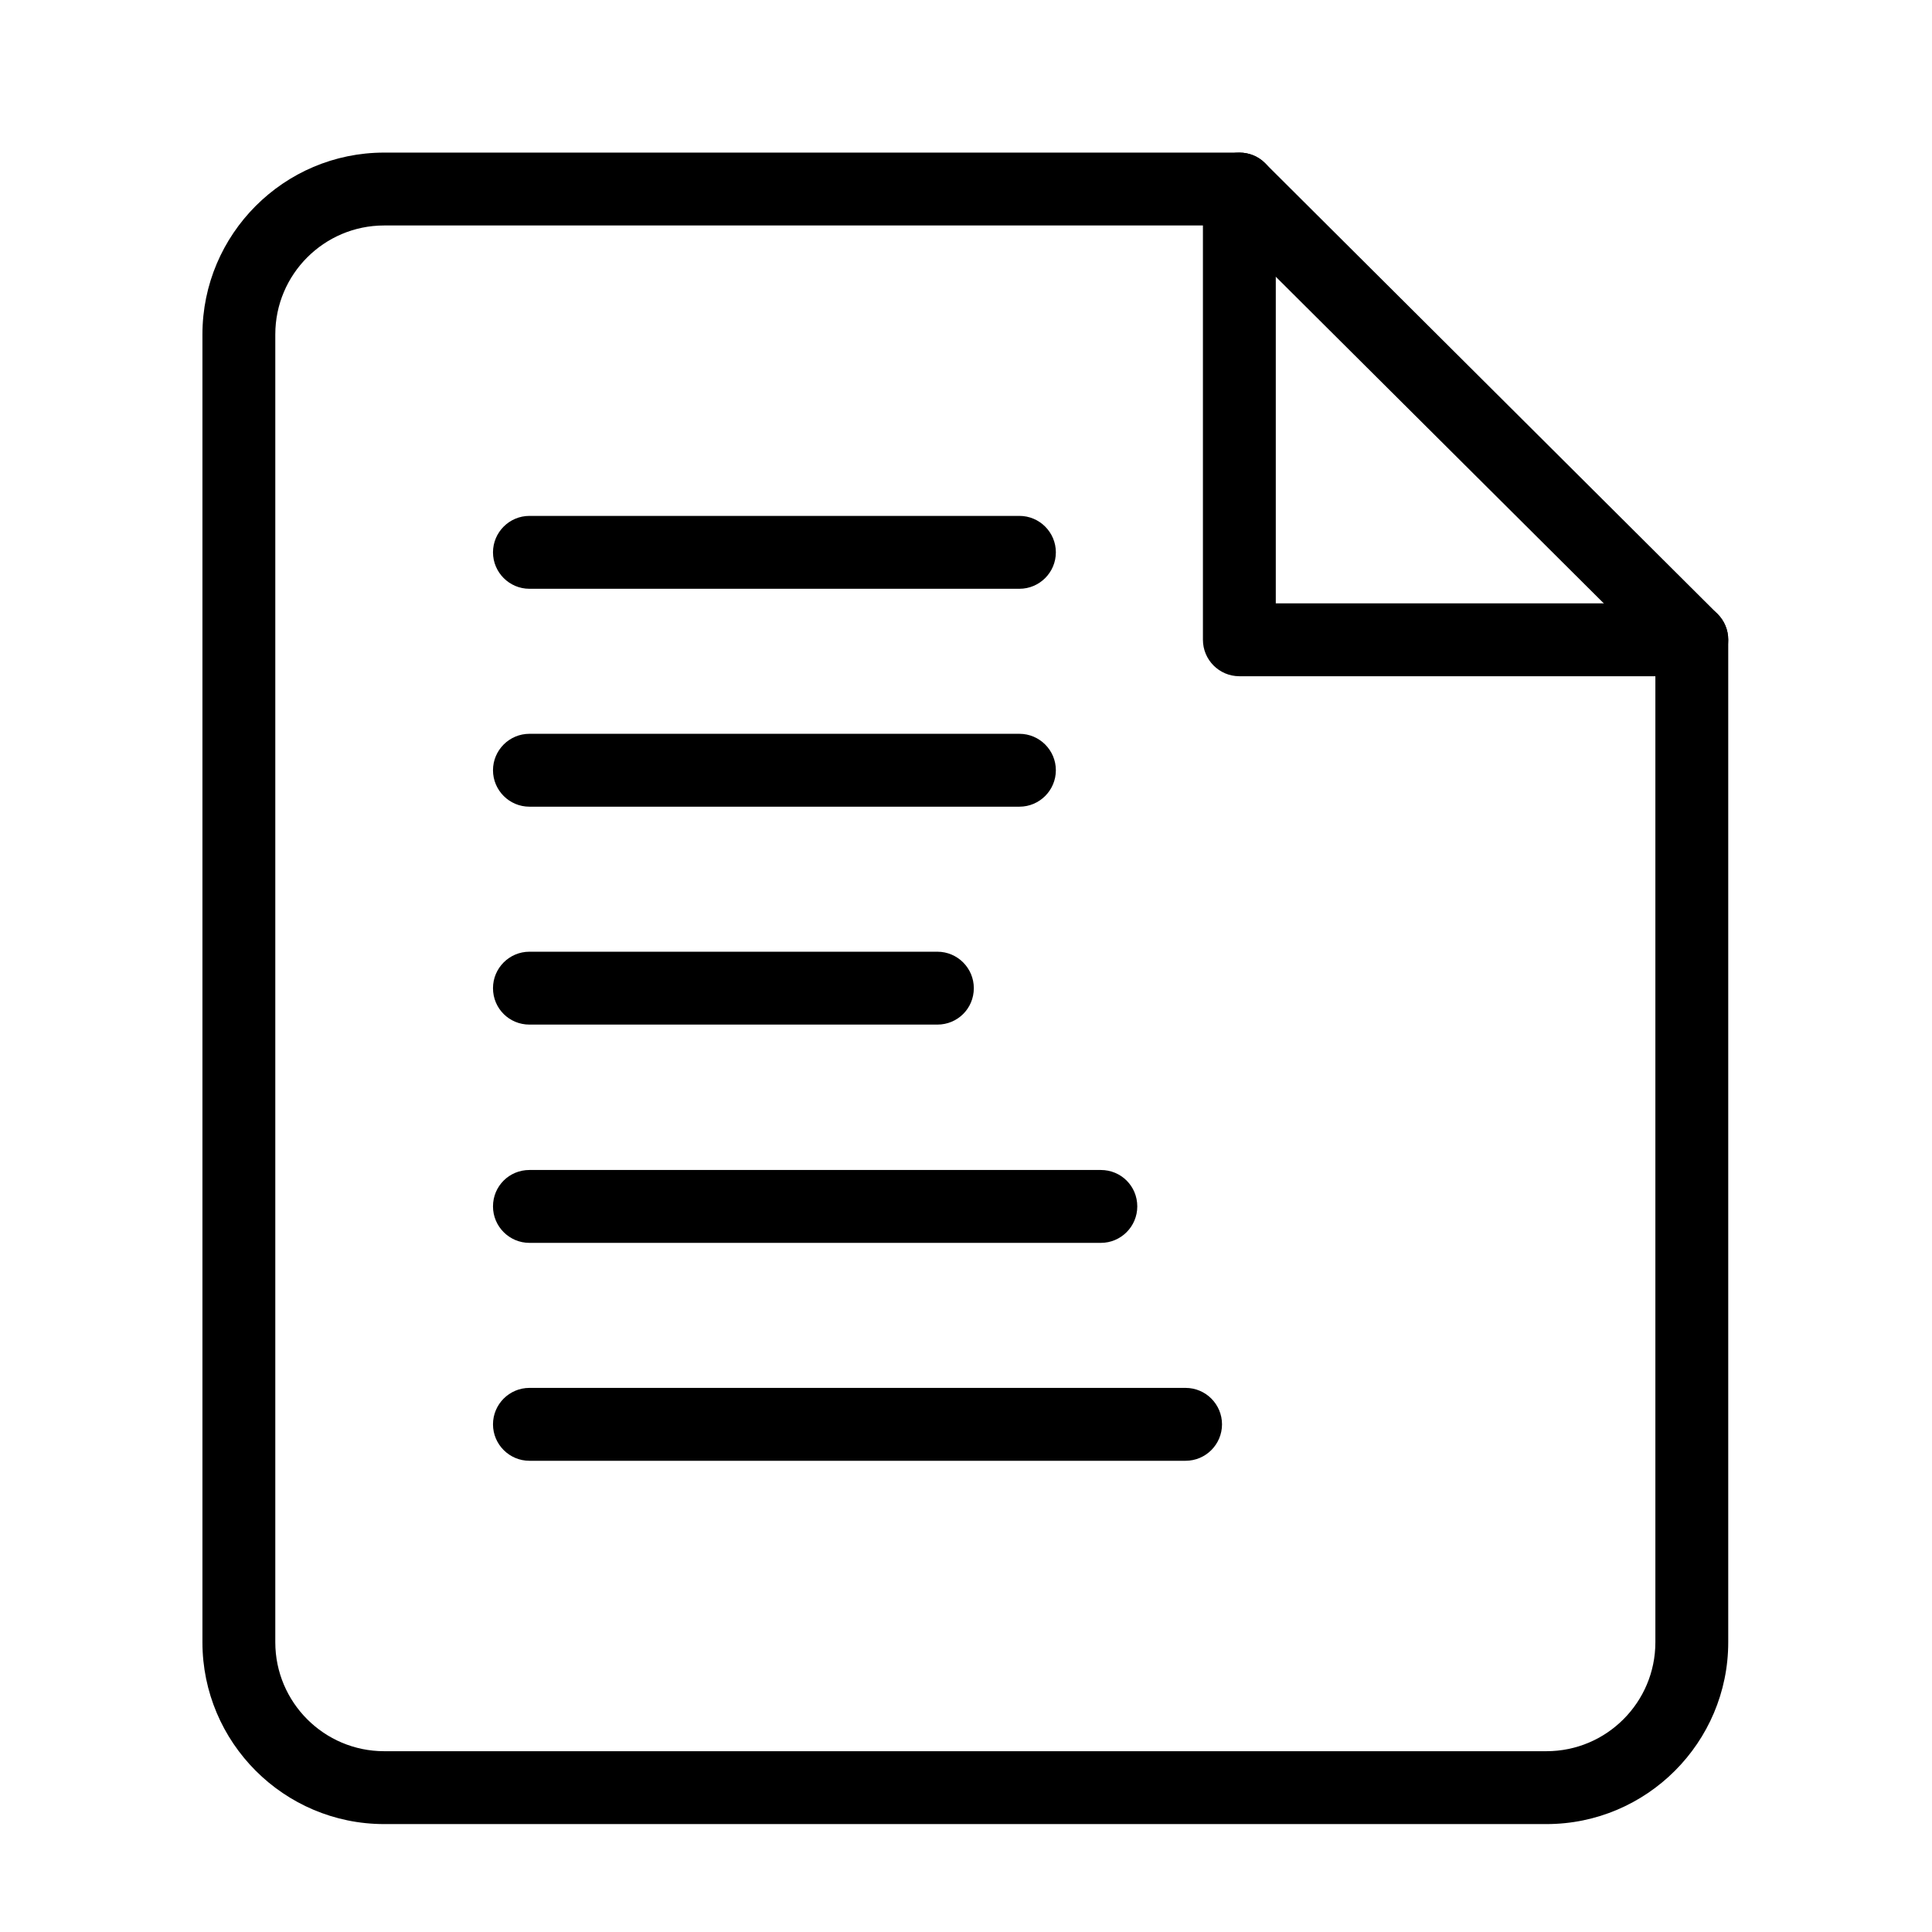 <?xml version="1.0" encoding="UTF-8" standalone="no"?>
<!DOCTYPE svg PUBLIC "-//W3C//DTD SVG 1.1//EN" "http://www.w3.org/Graphics/SVG/1.1/DTD/svg11.dtd">
<svg width="100%" height="100%" viewBox="0 0 53 53" version="1.1" xmlns="http://www.w3.org/2000/svg" xmlns:xlink="http://www.w3.org/1999/xlink" xml:space="preserve" xmlns:serif="http://www.serif.com/" style="fill-rule:evenodd;clip-rule:evenodd;stroke-linejoin:round;stroke-miterlimit:1.414;">
    <g id="Artboard1" transform="matrix(1.265,0,0,1.019,0,0)">
        <rect x="0" y="0" width="41.884" height="52" style="fill:none;"/>
        <g transform="matrix(0.79,0,0,0.981,4.39,4.108)">
            <g transform="matrix(1,0,0,1,-4.515,-1651.67)">
                <path d="M26.942,1663.64L13.491,1663.64C12.939,1663.64 12.491,1663.19 12.491,1662.64C12.491,1662.09 12.939,1661.64 13.491,1661.64L26.942,1661.64C27.494,1661.64 27.942,1662.09 27.942,1662.64C27.942,1663.19 27.494,1663.64 26.942,1663.64Z" style="fill-rule:nonzero;"/>
            </g>
            <g transform="matrix(1,0,0,1,-4.515,-1651.67)">
                <path d="M26.942,1669.62L13.491,1669.62C12.939,1669.62 12.491,1669.17 12.491,1668.62C12.491,1668.07 12.939,1667.62 13.491,1667.62L26.942,1667.62C27.494,1667.62 27.942,1668.07 27.942,1668.62C27.942,1669.17 27.494,1669.62 26.942,1669.62Z" style="fill-rule:nonzero;"/>
            </g>
            <g transform="matrix(1,0,0,1,-4.515,-1651.67)">
                <path d="M24.69,1675.6L13.491,1675.6C12.939,1675.6 12.491,1675.16 12.491,1674.6C12.491,1674.05 12.939,1673.6 13.491,1673.6L24.69,1673.6C25.242,1673.6 25.69,1674.05 25.69,1674.6C25.69,1675.16 25.242,1675.6 24.69,1675.6Z" style="fill-rule:nonzero;"/>
            </g>
            <g transform="matrix(1,0,0,1,-4.515,-1651.67)">
                <path d="M29.177,1681.59L13.491,1681.59C12.939,1681.59 12.491,1681.14 12.491,1680.59C12.491,1680.03 12.939,1679.59 13.491,1679.59L29.177,1679.59C29.73,1679.59 30.177,1680.03 30.177,1680.59C30.177,1681.14 29.73,1681.59 29.177,1681.59Z" style="fill-rule:nonzero;"/>
            </g>
            <g transform="matrix(1,0,0,1,-4.515,-1651.67)">
                <path d="M31.503,1687.57L13.491,1687.57C12.939,1687.57 12.491,1687.12 12.491,1686.57C12.491,1686.02 12.939,1685.57 13.491,1685.57L31.503,1685.57C32.056,1685.57 32.503,1686.02 32.503,1686.57C32.503,1687.12 32.056,1687.57 31.503,1687.57Z" style="fill-rule:nonzero;"/>
            </g>
            <g transform="matrix(1,0,0,1,-4.515,-1651.67)">
                <path d="M9.503,1653.67C7.856,1653.67 6.515,1655.01 6.515,1656.66L6.515,1692.55C6.515,1694.2 7.856,1695.54 9.503,1695.54L41.41,1695.54C43.058,1695.54 44.399,1694.2 44.399,1692.55L44.399,1665.45L32.566,1653.67L9.503,1653.67ZM41.41,1697.54L9.503,1697.54C6.752,1697.54 4.515,1695.3 4.515,1692.55L4.515,1656.66C4.515,1653.91 6.752,1651.67 9.503,1651.67L32.979,1651.67C33.243,1651.67 33.497,1651.77 33.685,1651.96L46.105,1664.33C46.293,1664.52 46.399,1664.77 46.399,1665.04L46.399,1692.55C46.399,1695.3 44.161,1697.54 41.41,1697.54Z" style="fill-rule:nonzero;"/>
            </g>
            <g transform="matrix(1,0,0,1,-4.515,-1651.67)">
                <path d="M45.399,1666.04L32.979,1666.04C32.426,1666.04 31.979,1665.59 31.979,1665.04L31.979,1652.67C31.979,1652.11 32.426,1651.67 32.979,1651.67C33.531,1651.67 33.979,1652.11 33.979,1652.67L33.979,1664.04L45.399,1664.04C45.951,1664.04 46.399,1664.48 46.399,1665.04C46.399,1665.59 45.951,1666.04 45.399,1666.04Z" style="fill-rule:nonzero;"/>
            </g>
        </g>
    </g>
</svg>
